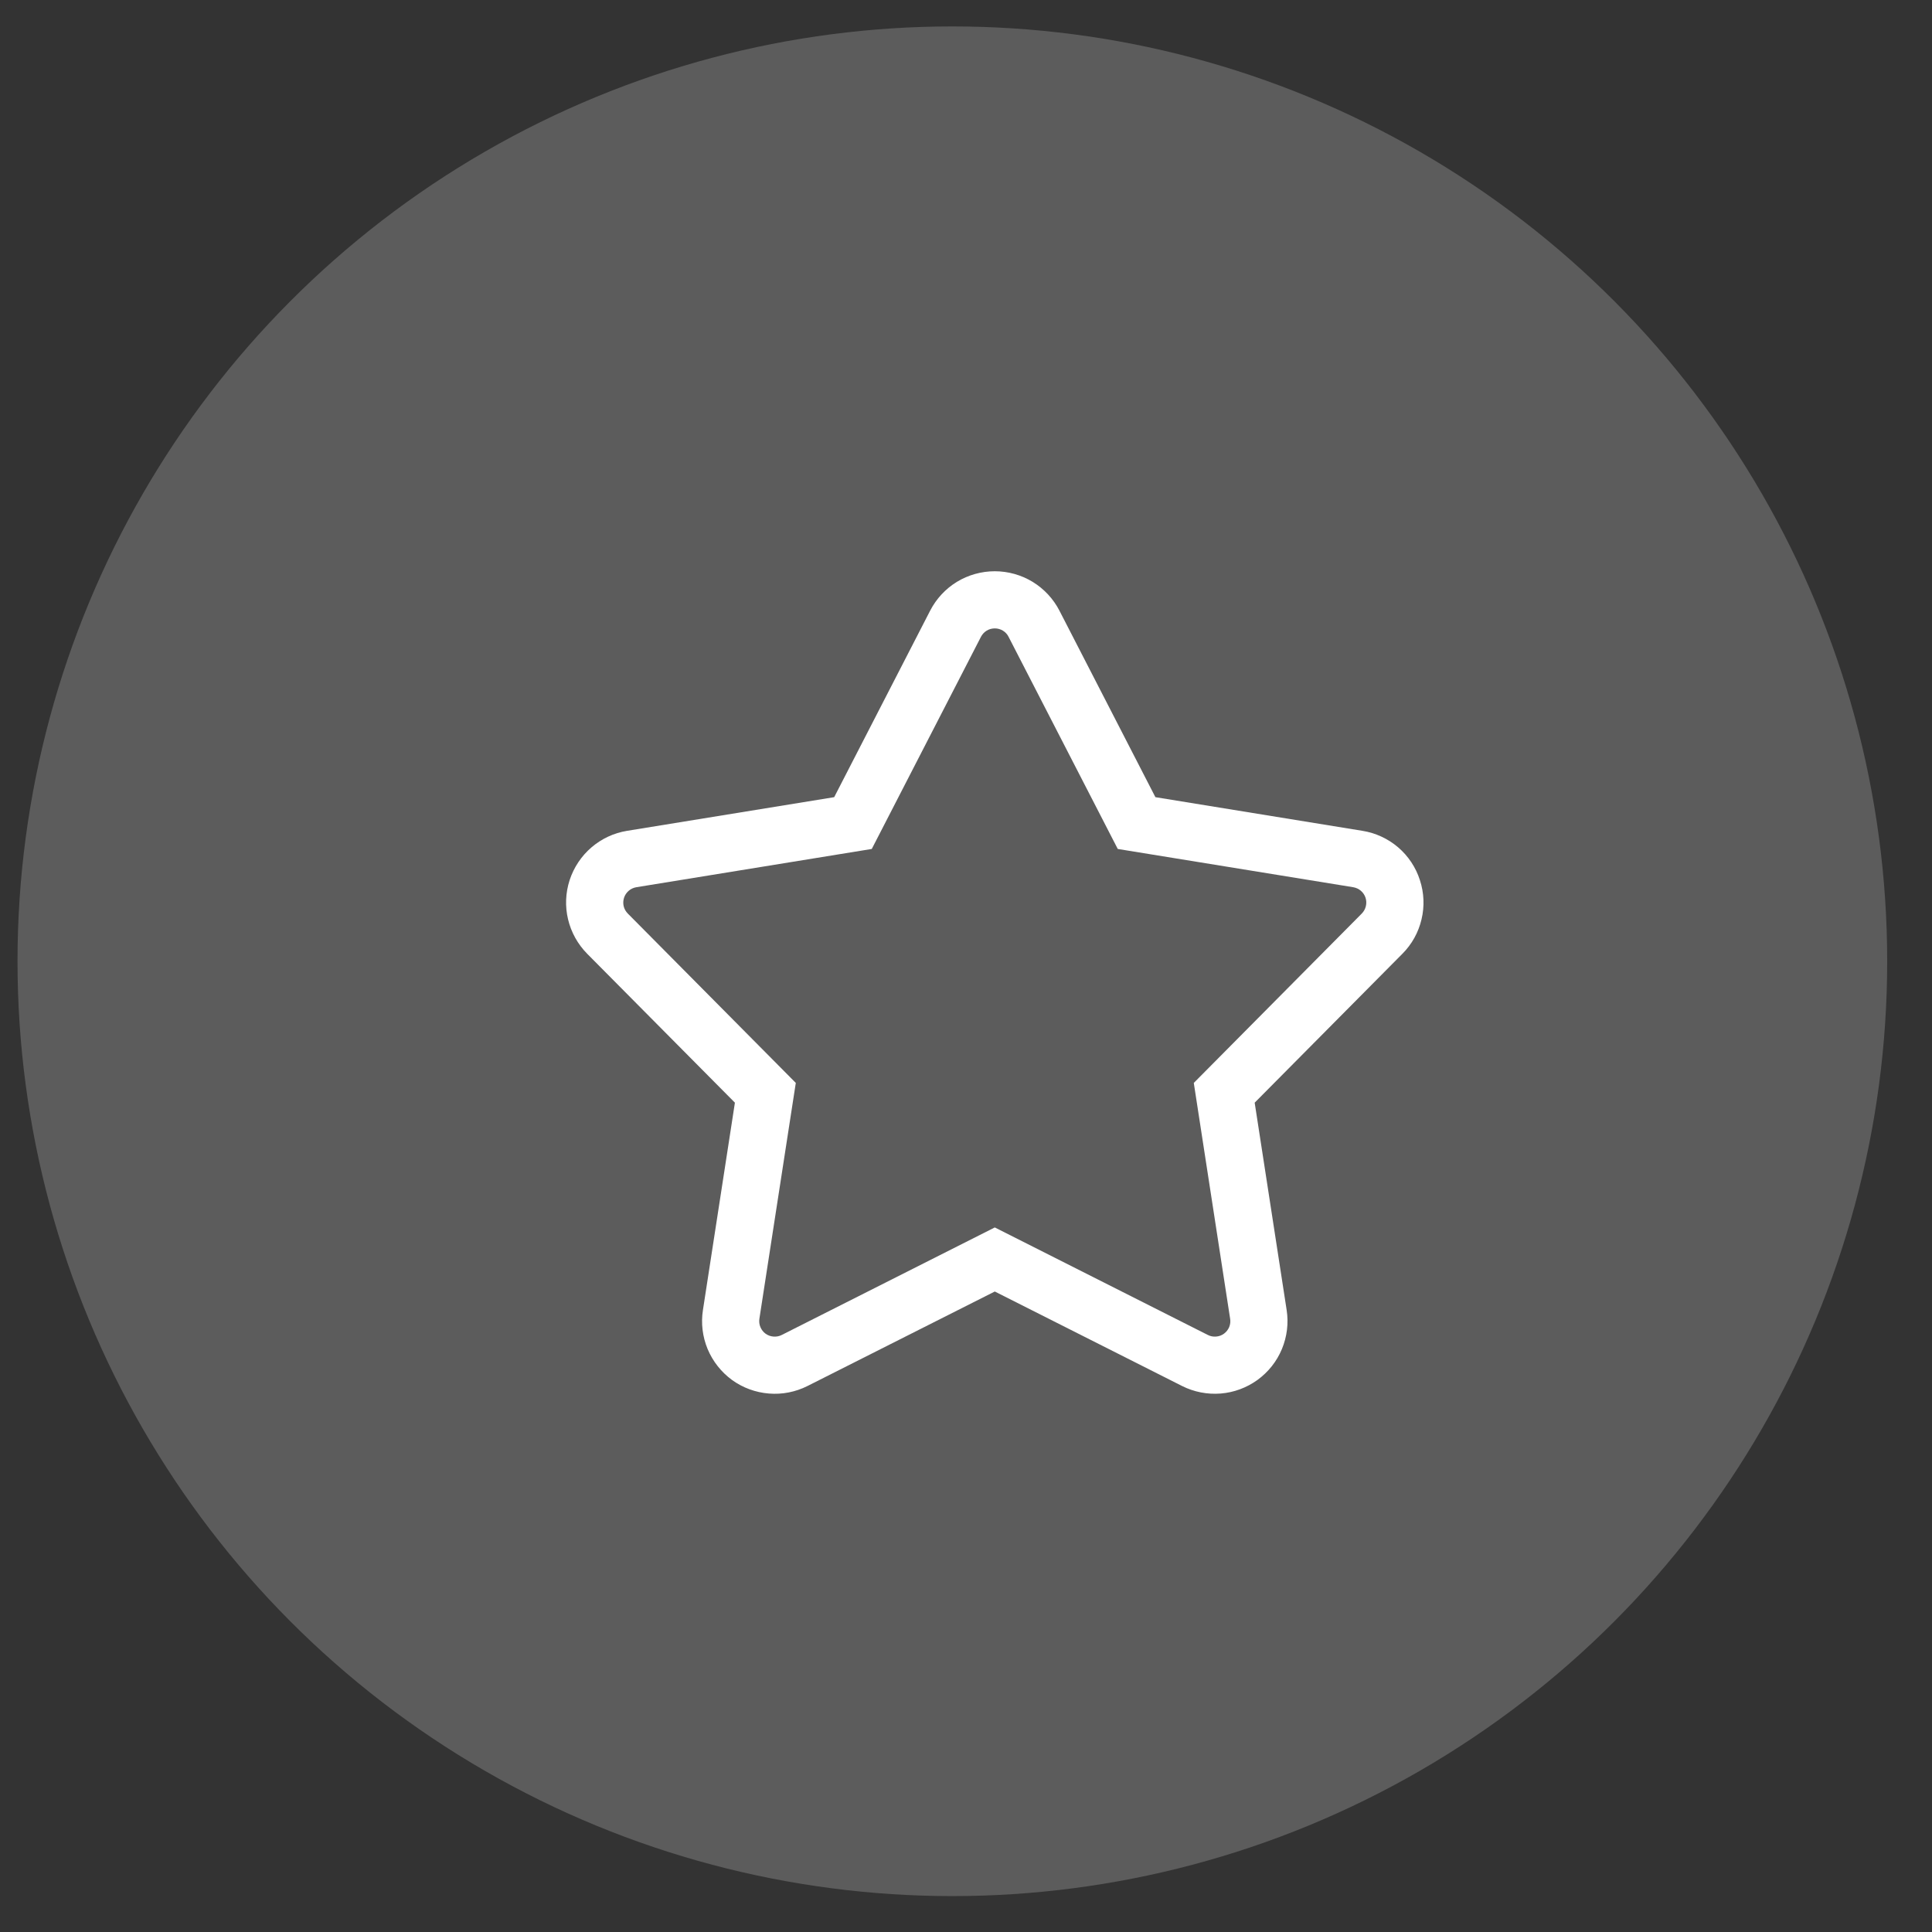 <svg width="31" height="31" viewBox="0 0 31 31" fill="none" xmlns="http://www.w3.org/2000/svg">
<rect x="0" y="0" width="31" height="31" fill="#333333" stroke="none"/>
<g id="star">
<circle id="Ellipse 44" cx="15.281" cy="15.424" r="15" fill="white" fill-opacity="0.2"/>
<g id="&#240;&#159;&#166;&#134; icon &#34;star&#34;">
<path id="Vector" d="M22.783 14.122C22.718 13.918 22.597 13.736 22.434 13.596C22.271 13.457 22.073 13.365 21.861 13.331L18.539 12.791L16.999 9.798C16.901 9.608 16.752 9.448 16.569 9.336C16.386 9.225 16.176 9.166 15.962 9.166C15.748 9.166 15.537 9.225 15.354 9.336C15.171 9.448 15.023 9.608 14.925 9.798L13.385 12.791L10.062 13.331C9.851 13.365 9.653 13.457 9.49 13.597C9.328 13.736 9.207 13.918 9.14 14.122C9.074 14.326 9.065 14.544 9.115 14.752C9.165 14.961 9.271 15.151 9.422 15.304L11.792 17.693L11.279 21.02C11.246 21.231 11.272 21.448 11.354 21.646C11.437 21.844 11.572 22.015 11.745 22.142C11.919 22.268 12.124 22.343 12.338 22.36C12.551 22.378 12.766 22.335 12.957 22.239L15.962 20.723L18.967 22.239C19.158 22.335 19.372 22.377 19.586 22.36C19.8 22.343 20.004 22.267 20.178 22.141C20.351 22.015 20.487 21.844 20.569 21.646C20.651 21.448 20.678 21.231 20.645 21.02L20.132 17.693L22.502 15.304C22.654 15.152 22.76 14.961 22.809 14.752C22.859 14.544 22.85 14.325 22.783 14.122ZM21.851 14.658L19.155 17.376L19.738 21.159C19.746 21.205 19.74 21.251 19.723 21.294C19.705 21.336 19.676 21.373 19.639 21.4C19.602 21.427 19.558 21.443 19.512 21.446C19.467 21.45 19.421 21.441 19.38 21.42L15.962 19.695L12.544 21.42C12.503 21.441 12.457 21.45 12.411 21.446C12.366 21.443 12.322 21.427 12.284 21.4C12.247 21.373 12.219 21.336 12.201 21.294C12.183 21.251 12.178 21.205 12.185 21.159L12.769 17.376L10.073 14.658C10.04 14.625 10.018 14.584 10.007 14.54C9.997 14.495 9.999 14.449 10.013 14.405C10.027 14.362 10.053 14.323 10.088 14.293C10.122 14.263 10.165 14.244 10.21 14.236L13.988 13.622L15.74 10.218C15.761 10.177 15.793 10.143 15.832 10.119C15.871 10.095 15.916 10.083 15.962 10.083C16.008 10.083 16.052 10.095 16.092 10.119C16.131 10.143 16.163 10.177 16.183 10.218L17.935 13.622L21.714 14.236C21.759 14.244 21.801 14.263 21.836 14.293C21.871 14.323 21.897 14.362 21.911 14.405C21.925 14.449 21.927 14.495 21.916 14.54C21.906 14.584 21.883 14.625 21.851 14.658L21.851 14.658Z" fill="white"/>
</g>
</g>
</svg>
